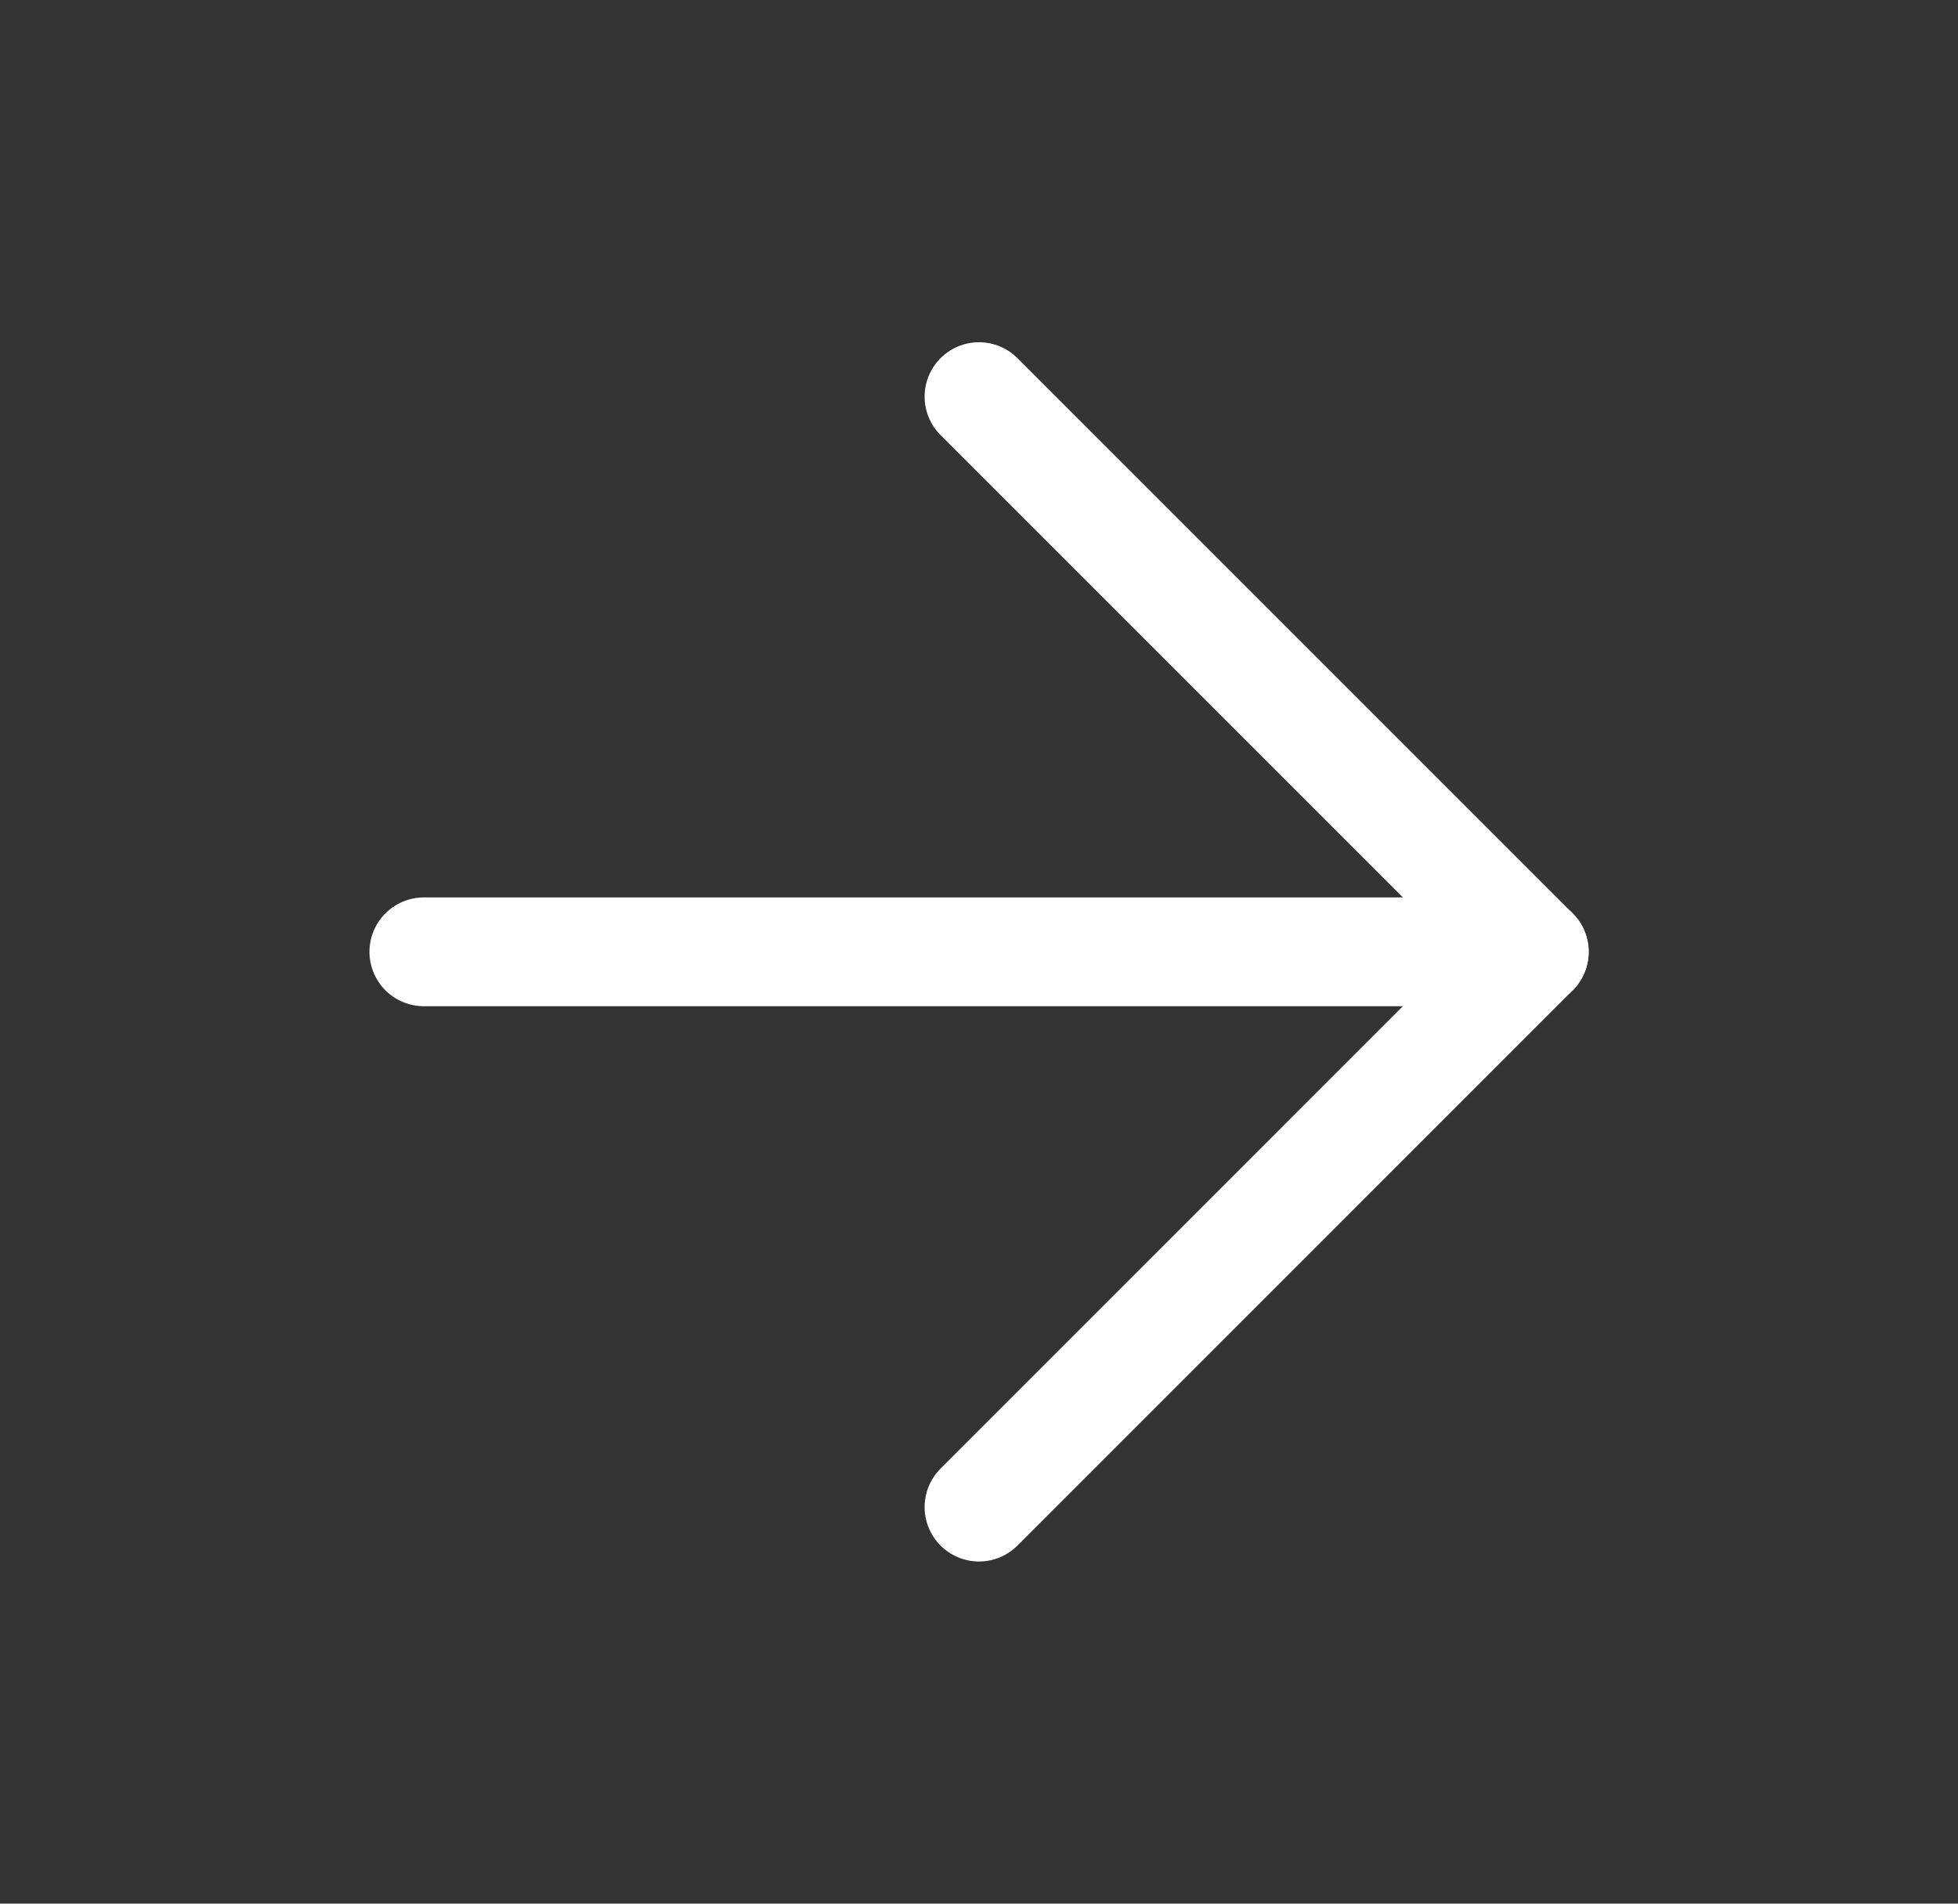 <svg width="36" height="35" viewBox="0 0 36 35" fill="none" xmlns="http://www.w3.org/2000/svg">
<rect x="0" y="0" width="36" height="35" fill="#333333" stroke="none"/>
<path d="M7.793 17.5H28.21" stroke="white" stroke-width="2" stroke-linecap="round" stroke-linejoin="round"/>
<path d="M18 7.292L28.208 17.5L18 27.709" stroke="white" stroke-width="2" stroke-linecap="round" stroke-linejoin="round"/>
</svg>
